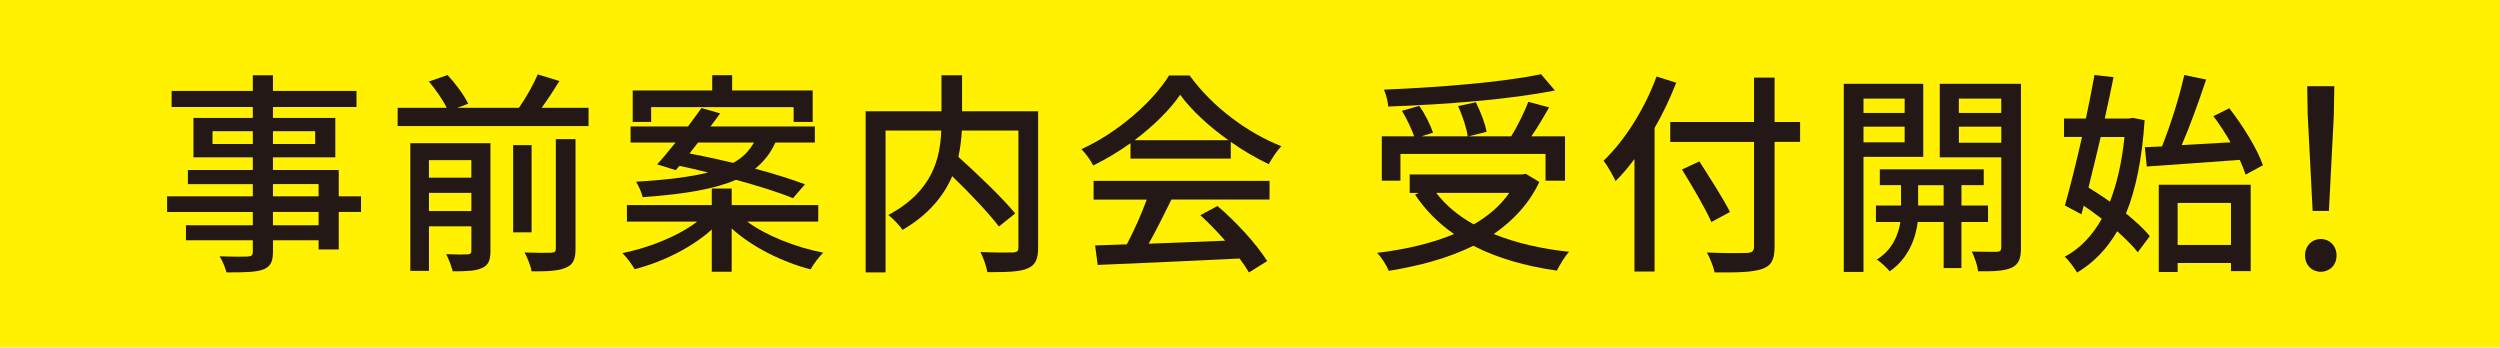 <?xml version="1.0" encoding="UTF-8"?><svg id="_レイヤー_2" xmlns="http://www.w3.org/2000/svg" viewBox="0 0 910.05 126.51"><g id="_要素"><rect x="0" width="910.05" height="126.51" style="fill:#fff100;"/><path d="M131.42,77.16h-8.11v13.65h-7.33v-3.35h-16.61v4.06c0,3.98-1.01,5.62-3.67,6.63-2.65.94-6.71,1.01-13.26,1.01-.39-1.64-1.48-4.29-2.5-5.85,4.29.16,8.97.16,10.22.08,1.4-.08,1.87-.47,1.87-1.79v-4.13h-24.34v-5.46h24.34v-4.84h-31.2v-5.69h31.2v-4.45h-23.63v-5.15h23.63v-4.6h-21.61v-14.35h21.61v-3.98h-29.56v-5.85h29.56v-5.69h7.33v5.69h30.42v5.85h-30.42v3.98h22.7v14.35h-22.7v4.6h23.95v9.59h8.11v5.69ZM92.03,52.43v-4.68h-14.66v4.68h14.66ZM99.36,47.75v4.68h15.37v-4.68h-15.37ZM99.36,71.46h16.61v-4.45h-16.61v4.45ZM115.97,77.16h-16.61v4.84h16.61v-4.84Z" style="fill:#231815;"/><path d="M214.25,39.25v6.63h-69.5v-6.63h17.86c-1.33-2.81-4.06-6.71-6.47-9.59l6.79-2.34c2.89,3.12,6.16,7.49,7.49,10.45l-3.98,1.48h22.46c2.57-3.67,5.3-8.5,6.86-12.17l7.88,2.42c-2.11,3.35-4.29,6.79-6.47,9.75h17.08ZM178.53,91.35c0,3.35-.7,5.15-2.96,6.16-2.34,1.17-5.85,1.25-10.76,1.25-.47-1.79-1.48-4.6-2.42-6.24,3.43.16,6.86.16,7.8.08,1.09-.08,1.4-.39,1.4-1.4v-8.81h-15.44v16.22h-6.79v-46.49h29.17v39.24ZM156.14,58.28v6.4h15.44v-6.4h-15.44ZM171.59,76.84v-6.63h-15.44v6.63h15.44ZM193.51,84.57h-6.71v-31.75h6.71v31.75ZM202.32,50.64h7.18v39.94c0,3.82-.86,5.77-3.51,6.86-2.57,1.17-6.63,1.4-12.48,1.33-.31-1.95-1.56-5.07-2.57-6.86,4.37.16,8.58.16,9.75.08,1.25-.08,1.64-.39,1.64-1.48v-39.86Z" style="fill:#231815;"/><path d="M271.97,80.67c7.02,5.15,17.71,9.36,27.69,11.31-1.48,1.48-3.59,4.21-4.6,6.08-10.22-2.65-21.29-8.11-28.71-14.9v15.76h-7.25v-15.37c-7.25,6.55-17.94,11.86-28.08,14.43-.94-1.72-2.96-4.37-4.45-5.85,9.83-1.95,20.44-6.24,27.22-11.47h-25.58v-6.01h30.89v-6.01h7.25v6.01h31.51v6.01h-25.9ZM239.21,59.84c2.03-2.18,4.29-4.99,6.71-7.96h-16.38v-5.85h20.9c1.72-2.34,3.43-4.6,4.91-6.71l6.79,1.95c-1.09,1.56-2.26,3.12-3.51,4.76h37.99v5.85h-14.35c-1.72,3.74-4.06,6.86-7.41,9.52,7.02,1.87,13.42,3.9,18.17,5.69l-4.37,5.07c-4.99-2.11-12.56-4.45-20.75-6.71-7.57,3.28-18.33,5.23-34.01,6.32-.23-1.56-1.48-4.21-2.34-5.62,11.47-.7,19.89-1.79,26.21-3.35-3.59-.94-7.1-1.72-10.45-2.42l-1.33,1.56-6.79-2.11ZM237.03,44.39h-6.71v-11.47h28.94v-5.54h7.25v5.54h29.33v11.47h-6.94v-5.38h-51.87v5.38ZM254.11,51.88c-1.01,1.33-2.11,2.65-3.12,3.98,4.99.94,10.45,2.11,15.91,3.43,3.59-1.95,5.85-4.45,7.57-7.41h-20.36Z" style="fill:#231815;"/><path d="M377.9,90.1c0,4.29-1.01,6.47-3.9,7.64-2.89,1.25-7.72,1.33-14.59,1.33-.31-2.03-1.48-5.38-2.5-7.33,5.07.23,10.37.23,11.86.16,1.48-.08,1.95-.47,1.95-1.87v-42.51h-20.59c-.16,3.04-.55,6.24-1.25,9.59,7.18,6.47,16.15,15.05,20.67,20.59l-5.93,4.76c-3.59-4.76-10.53-12.09-17-18.33-3.04,7.1-8.5,13.96-18.1,19.58-.94-1.56-3.43-4.13-5.15-5.46,16.22-8.58,18.88-20.75,19.27-30.73h-20.28v51.64h-7.25v-58.66h27.61v-13.1h7.49v13.1h27.69v49.61Z" style="fill:#231815;"/><path d="M411.52,52.12c-4.29,3.04-8.89,5.85-13.57,8.11-.78-1.64-2.73-4.37-4.29-5.93,13.34-6.08,26.05-17.32,31.9-26.83h7.49c8.27,11.47,21.22,20.98,33.39,25.74-1.72,1.79-3.35,4.37-4.6,6.55-4.52-2.18-9.28-4.91-13.81-8.11v6.08h-36.51v-5.62ZM398.1,65.85h64.04v6.79h-35.73c-2.57,5.23-5.46,11.08-8.27,16.07,8.66-.31,18.33-.7,27.85-1.09-2.89-3.28-6.01-6.55-9.05-9.28l6.24-3.35c7.1,6.01,14.51,14.27,18.1,20.05l-6.63,4.13c-.86-1.48-2.03-3.2-3.43-5.07-18.56.94-38.38,1.79-51.64,2.34l-.94-7.1,11.54-.39c2.57-4.84,5.38-11.08,7.25-16.3h-19.34v-6.79ZM447.16,51.03c-7.02-4.99-13.42-10.84-17.55-16.54-3.74,5.46-9.67,11.31-16.61,16.54h34.17Z" style="fill:#231815;"/><path d="M560.34,66.24c-3.74,7.96-9.59,14.12-16.61,18.95,7.96,3.2,17.16,5.38,27.46,6.47-1.56,1.64-3.43,4.76-4.45,6.86-11.54-1.64-21.76-4.6-30.42-9.05-9.13,4.52-19.73,7.33-30.81,9.13-.7-1.87-2.65-4.99-4.21-6.55,10.3-1.25,19.81-3.43,28-6.86-5.69-3.9-10.45-8.74-14.2-14.35l1.4-.62h-3.35v-6.71h40.95l1.33-.23,4.91,2.96ZM509.79,65.77h-6.79v-16.15h11.78c-.94-2.73-2.73-6.47-4.45-9.28l6.32-1.79c2.11,2.96,4.13,7.1,4.99,9.75l-4.21,1.33h16.85c-.39-2.89-1.87-7.49-3.51-11l6.47-1.4c1.72,3.43,3.43,7.88,3.9,10.76l-6.55,1.64h15.52c2.26-3.67,4.76-8.74,6.24-12.56l7.57,2.03c-2.03,3.51-4.29,7.41-6.47,10.53h12.25v16.15h-7.1v-9.75h-52.81v9.75ZM566.03,32.93c-16.38,3.28-40.41,5.15-60.69,5.85-.08-1.79-.86-4.6-1.56-6.16,20.05-.78,43.6-2.73,57.18-5.62l5.07,5.93ZM522.82,70.21c3.43,4.52,8.03,8.35,13.65,11.47,5.3-3.04,9.67-6.79,12.95-11.47h-26.6Z" style="fill:#231815;"/><path d="M610.18,30.12c-2.18,5.54-4.84,11.23-7.88,16.46v52.26h-7.33v-40.95c-2.18,2.96-4.52,5.69-6.86,8.03-.78-1.72-2.96-5.62-4.37-7.41,7.72-7.41,14.98-18.88,19.27-30.66l7.18,2.26ZM655.27,51.65h-9.28v38.07c0,5.07-1.33,7.1-4.6,8.19-3.28,1.17-8.74,1.33-17.24,1.25-.39-2.03-1.72-5.3-2.81-7.25,6.32.31,12.79.23,14.66.16,1.79-.08,2.5-.62,2.5-2.34v-38.07h-30.5v-7.25h30.5v-16.15h7.49v16.15h9.28v7.25ZM622.97,80.82c-2.11-4.84-6.94-13.03-10.69-19.11l6.32-2.96c3.74,5.85,8.81,13.73,11.15,18.41l-6.79,3.67Z" style="fill:#231815;"/><path d="M678.35,57.11v41.89h-7.18V30.51h28.94v26.6h-21.76ZM678.35,35.89v5.23h14.98v-5.23h-14.98ZM693.33,51.81v-5.69h-14.98v5.69h14.98ZM714,80.82v16.77h-6.47v-16.77h-9.44c-.62,5.23-3.12,13.18-10.22,17.94-1.01-1.33-3.2-3.28-4.68-4.29,5.77-3.51,7.96-9.36,8.58-13.65h-8.89v-6.01h9.13v-7.41h-7.72v-5.77h37.83v5.77h-8.11v7.41h9.67v6.01h-9.67ZM707.52,74.82v-7.41h-9.28v7.41h9.28ZM735.68,90.1c0,3.98-.78,6.08-3.35,7.33-2.5,1.17-6.4,1.4-12.25,1.33-.23-1.95-1.25-5.23-2.34-7.18,3.98.08,7.96.08,9.2.08,1.17-.08,1.56-.47,1.56-1.64v-32.76h-22.39v-26.75h29.56v59.59ZM713.06,35.89v5.23h15.44v-5.23h-15.44ZM728.51,51.96v-5.85h-15.44v5.85h15.44Z" style="fill:#231815;"/><path d="M780.69,43.77c-.94,14.04-3.2,25.2-6.79,33.93,3.51,2.89,6.63,5.69,8.66,8.27l-4.37,5.85c-1.79-2.26-4.45-4.91-7.49-7.64-3.82,6.55-8.66,11.47-14.59,15.05-1.09-1.79-2.96-4.45-4.52-5.77,5.46-2.89,9.98-7.57,13.49-13.81-2.18-1.72-4.37-3.28-6.55-4.76l-.86,3.12-6.01-3.2c1.87-6.55,4.13-15.6,6.24-24.96h-6.55v-6.71h7.96c1.17-5.54,2.26-11,3.12-15.83l6.94.78c-.94,4.68-2.03,9.83-3.2,15.05h8.89l1.33-.23,4.29.86ZM764.7,49.86c-1.48,6.4-3.04,12.71-4.45,18.41,2.5,1.56,5.23,3.28,7.8,5.15,2.57-6.55,4.37-14.43,5.3-23.56h-8.66ZM780.77,53.6l6.24-.31c3.04-7.57,6.4-18.17,8.11-25.98l7.96,1.64c-2.57,7.72-5.85,16.85-8.89,23.87l17.78-1.01c-1.87-3.28-4.06-6.63-6.24-9.52l5.77-2.89c4.99,6.4,10.3,14.98,12.25,20.75l-6.32,3.43c-.47-1.56-1.25-3.43-2.11-5.38-12.17.94-24.73,1.72-33.85,2.42l-.7-7.02ZM785.84,67.25h33.46v31.44h-7.18v-2.96h-19.42v3.28h-6.86v-31.75ZM792.7,73.88v15.29h19.42v-15.29h-19.42Z" style="fill:#231815;"/><path d="M839.07,93.01c0-3.59,2.6-6.01,5.74-6.01s5.74,2.42,5.74,6.01-2.6,5.92-5.74,5.92-5.74-2.33-5.74-5.92ZM840.05,41.97l-.18-10.59h9.87l-.18,10.59-1.79,34.81h-5.92l-1.79-34.81Z" style="fill:#231815;"/></g></svg>
